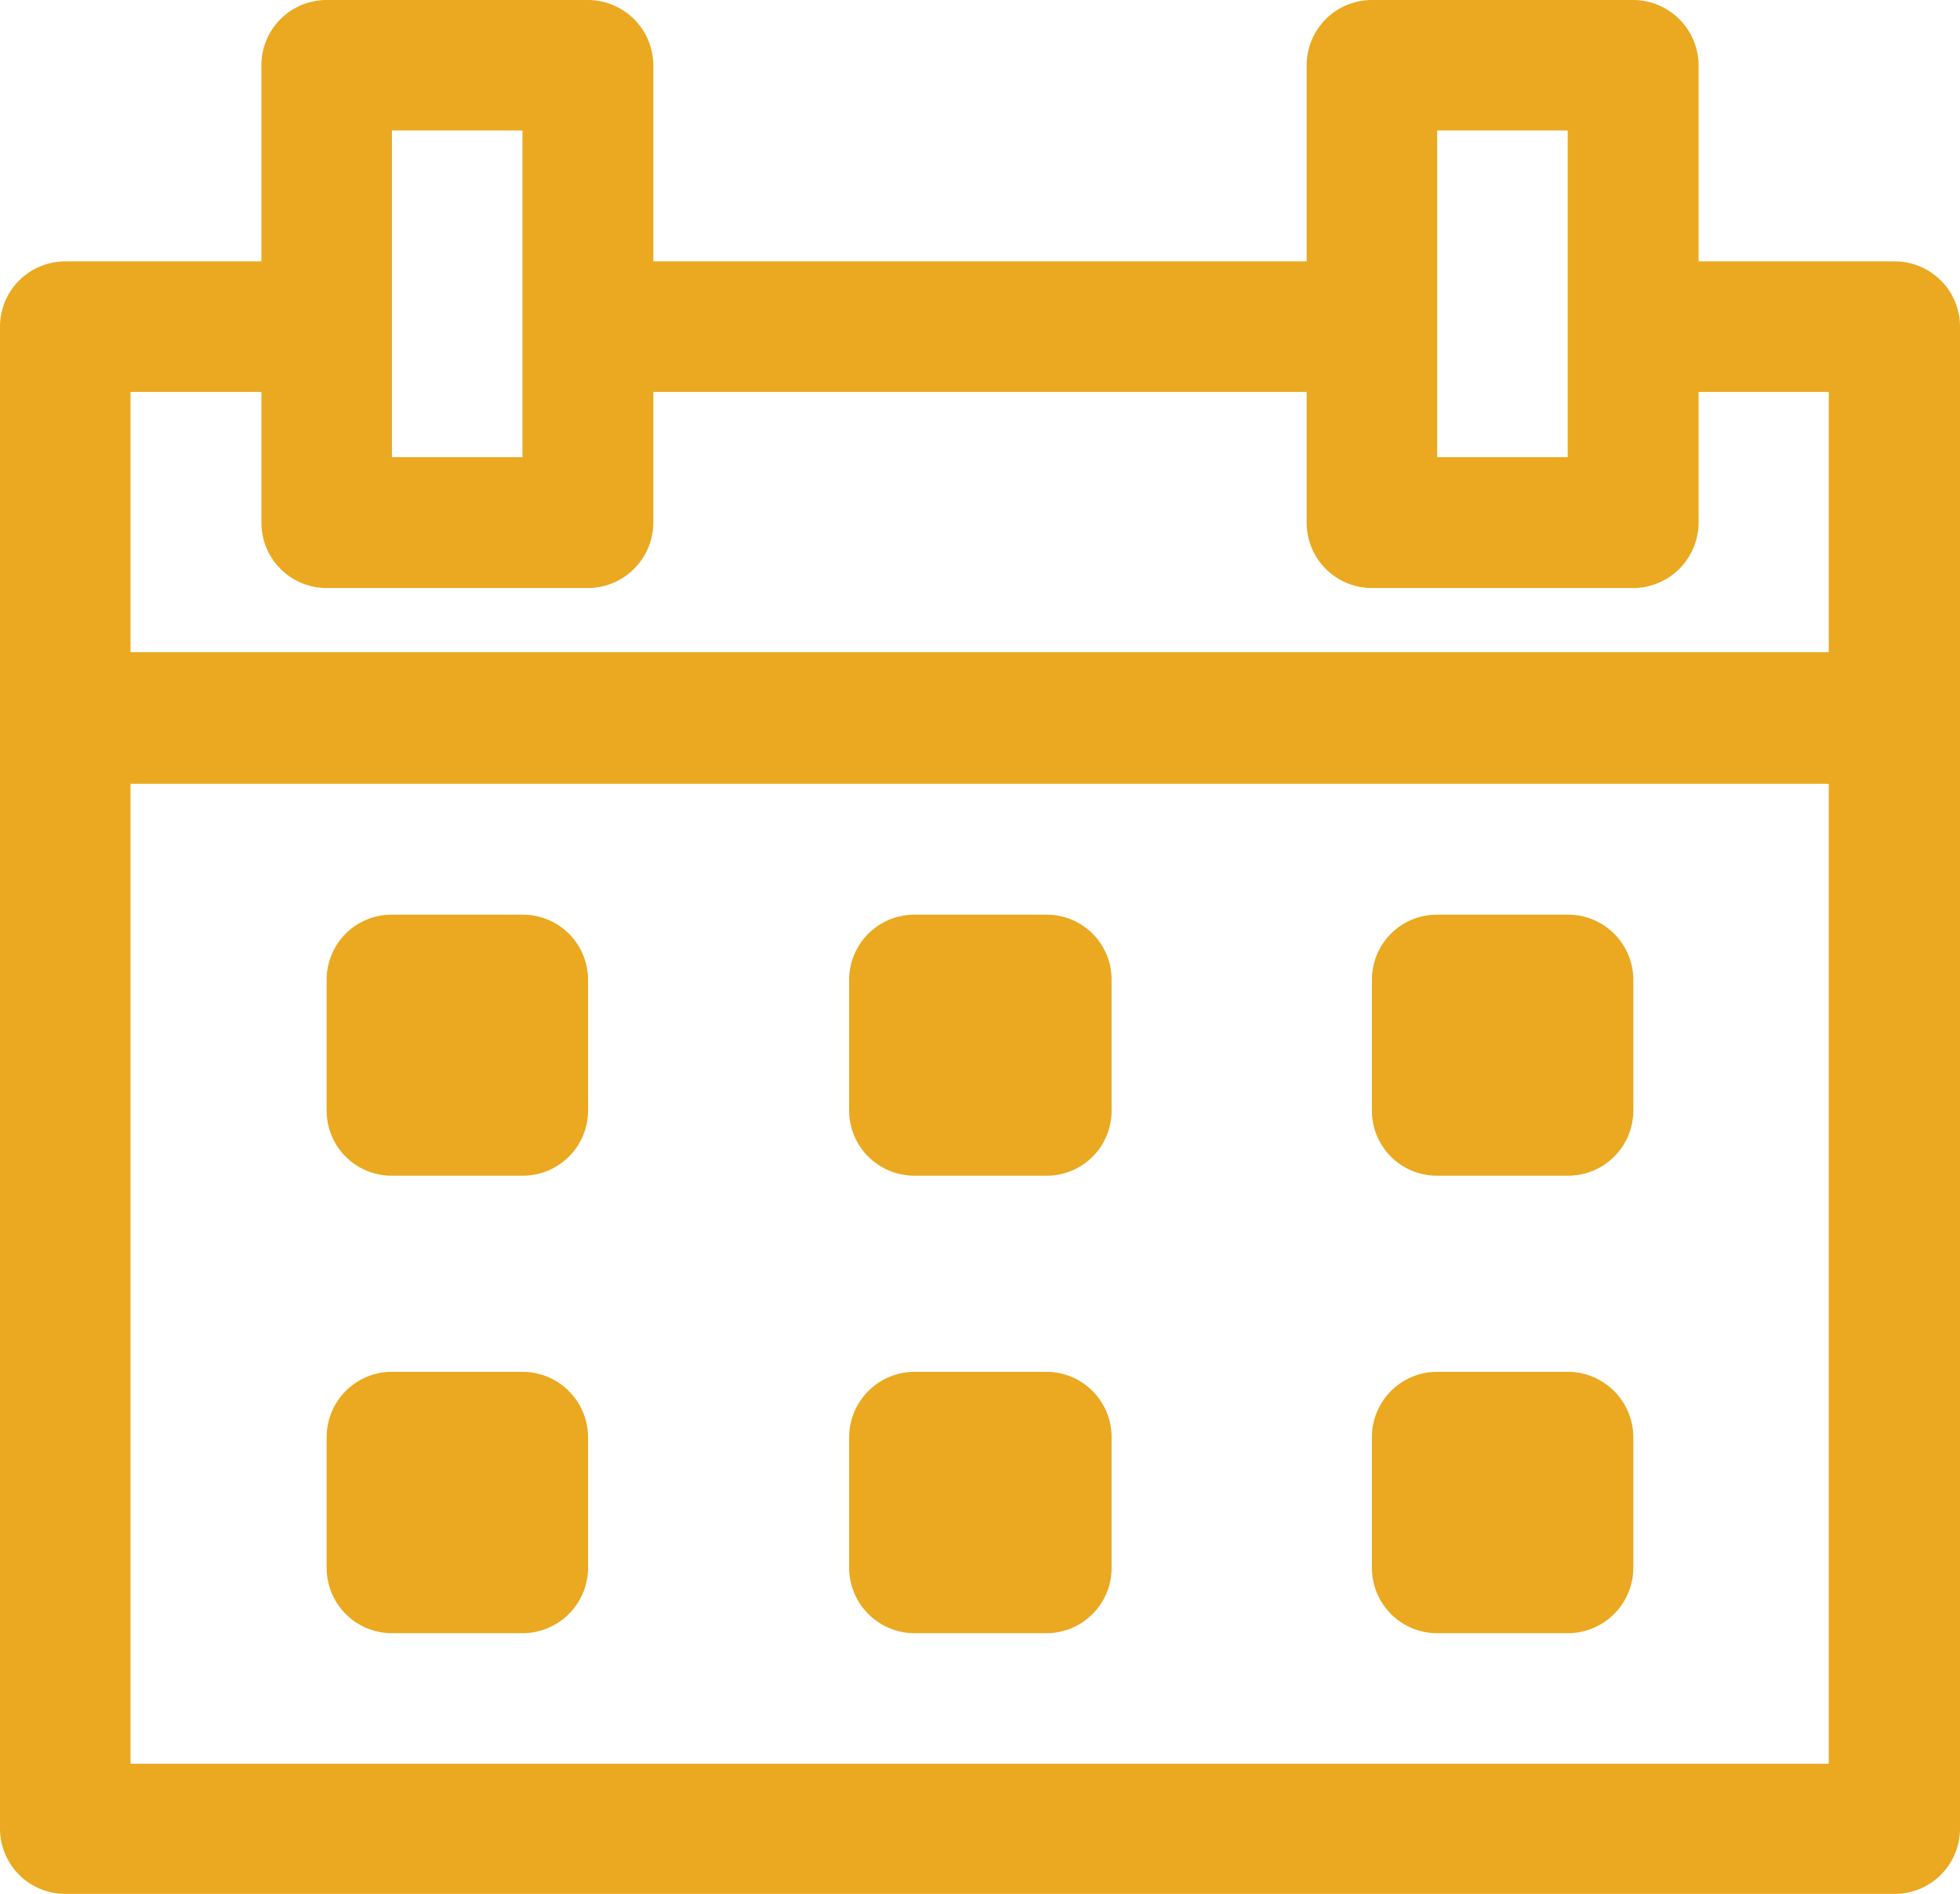<?xml version="1.0" encoding="UTF-8"?>
<svg xmlns="http://www.w3.org/2000/svg" viewBox="0 0 54.66 52.83" width="54.66" height="52.83">
  <defs>
    <style>.cls-1{fill:#eaa921}</style>
  </defs>
  <g id="Layer_2">
    <path id="Layer_1-2" d="M52.83 7.29h-5.46V1.82A1.83 1.83 0 0 0 45.55 0h-7.29a1.82 1.82 0 0 0-1.82 1.82v5.47H18.22V1.82A1.83 1.83 0 0 0 16.4 0H9.11a1.82 1.82 0 0 0-1.82 1.82v5.47H1.82A1.82 1.82 0 0 0 0 9.11V51a1.82 1.82 0 0 0 1.82 1.82h51A1.82 1.82 0 0 0 54.66 51V9.11a1.82 1.82 0 0 0-1.83-1.82zM40.08 3.64h3.64v9.11h-3.64zm-29.15 0h3.64v9.11h-3.64zM51 49.19H3.64V21.86H51zm0-31H3.64v-7.26h3.65v3.65a1.82 1.82 0 0 0 1.82 1.82h7.29a1.83 1.83 0 0 0 1.82-1.82v-3.65h18.22v3.65a1.82 1.82 0 0 0 1.82 1.82h7.29a1.83 1.83 0 0 0 1.82-1.82v-3.65H51zm-40.07 14.6h3.64A1.82 1.82 0 0 0 16.4 31v-3.67a1.82 1.82 0 0 0-1.83-1.82h-3.64a1.81 1.81 0 0 0-1.82 1.82V31a1.81 1.81 0 0 0 1.82 1.79zm0 12.76h3.64a1.83 1.83 0 0 0 1.83-1.82v-3.65a1.83 1.83 0 0 0-1.83-1.82h-3.64a1.82 1.82 0 0 0-1.82 1.82v3.65a1.82 1.82 0 0 0 1.82 1.82zm14.58-12.76h3.64A1.81 1.81 0 0 0 31 31v-3.67a1.81 1.81 0 0 0-1.82-1.82h-3.67a1.82 1.82 0 0 0-1.83 1.82V31a1.82 1.82 0 0 0 1.83 1.79zm0 12.76h3.64A1.82 1.82 0 0 0 31 43.73v-3.65a1.82 1.82 0 0 0-1.82-1.82h-3.67a1.83 1.83 0 0 0-1.83 1.82v3.65a1.83 1.83 0 0 0 1.83 1.82zm14.57-12.76h3.64A1.82 1.82 0 0 0 45.55 31v-3.67a1.82 1.82 0 0 0-1.83-1.82h-3.64a1.81 1.81 0 0 0-1.82 1.82V31a1.81 1.81 0 0 0 1.82 1.79zm0 12.76h3.64a1.83 1.83 0 0 0 1.83-1.82v-3.65a1.83 1.83 0 0 0-1.83-1.82h-3.64a1.82 1.82 0 0 0-1.82 1.82v3.65a1.82 1.82 0 0 0 1.82 1.82z" class="cls-1"></path>
  </g>
</svg>
